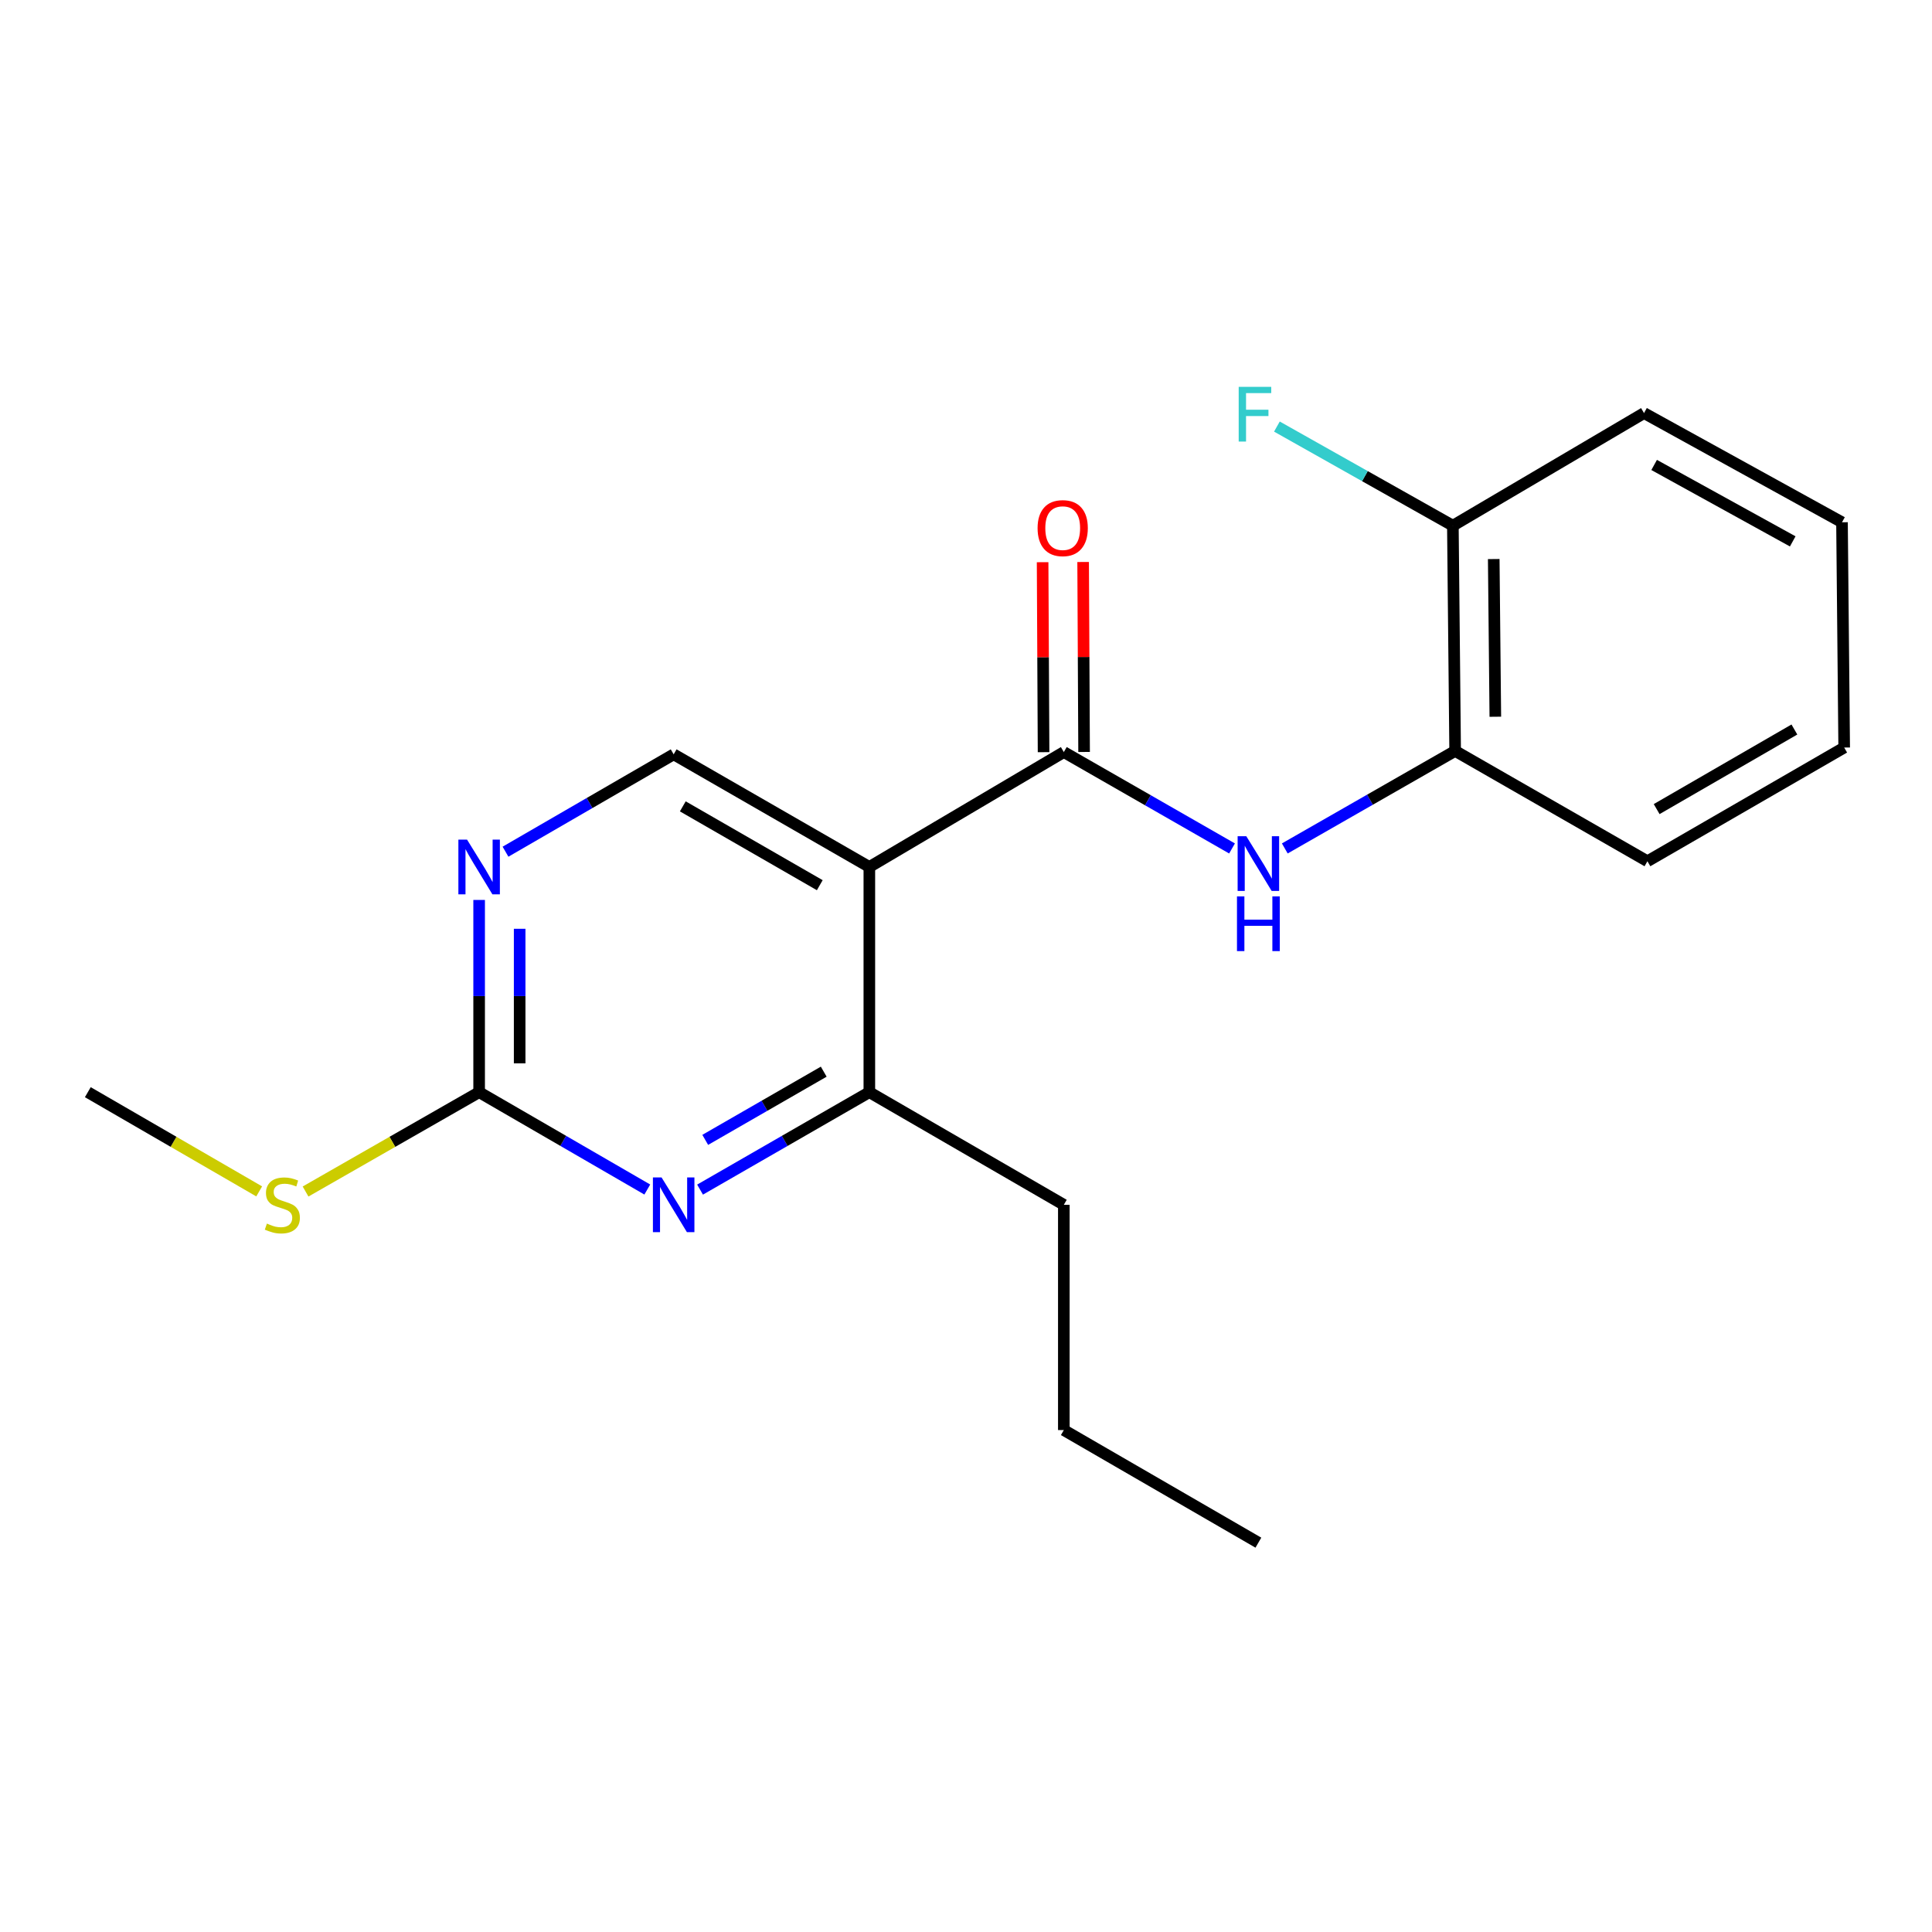 <?xml version='1.0' encoding='iso-8859-1'?>
<svg version='1.1' baseProfile='full'
              xmlns='http://www.w3.org/2000/svg'
                      xmlns:rdkit='http://www.rdkit.org/xml'
                      xmlns:xlink='http://www.w3.org/1999/xlink'
                  xml:space='preserve'
width='1000px' height='1000px' viewBox='0 0 1000 1000'>
<!-- END OF HEADER -->
<rect style='opacity:1.0;fill:#FFFFFF;stroke:none' width='1000' height='1000' x='0' y='0'> </rect>
<path class='bond-0' d='M 449.97,448.738 L 550.636,389.269' style='fill:none;fill-rule:evenodd;stroke:#000000;stroke-width:6px;stroke-linecap:butt;stroke-linejoin:miter;stroke-opacity:1' />
<path class='bond-3' d='M 449.97,448.738 L 449.97,565.311' style='fill:none;fill-rule:evenodd;stroke:#000000;stroke-width:6px;stroke-linecap:butt;stroke-linejoin:miter;stroke-opacity:1' />
<path class='bond-6' d='M 449.97,448.738 L 348.687,390.446' style='fill:none;fill-rule:evenodd;stroke:#000000;stroke-width:6px;stroke-linecap:butt;stroke-linejoin:miter;stroke-opacity:1' />
<path class='bond-6' d='M 424.314,458.175 L 353.416,417.371' style='fill:none;fill-rule:evenodd;stroke:#000000;stroke-width:6px;stroke-linecap:butt;stroke-linejoin:miter;stroke-opacity:1' />
<path class='bond-2' d='M 550.636,389.269 L 594.165,414.215' style='fill:none;fill-rule:evenodd;stroke:#000000;stroke-width:6px;stroke-linecap:butt;stroke-linejoin:miter;stroke-opacity:1' />
<path class='bond-2' d='M 594.165,414.215 L 637.695,439.161' style='fill:none;fill-rule:evenodd;stroke:#0000FF;stroke-width:6px;stroke-linecap:butt;stroke-linejoin:miter;stroke-opacity:1' />
<path class='bond-8' d='M 561.124,389.216 L 560.877,340.051' style='fill:none;fill-rule:evenodd;stroke:#000000;stroke-width:6px;stroke-linecap:butt;stroke-linejoin:miter;stroke-opacity:1' />
<path class='bond-8' d='M 560.877,340.051 L 560.63,290.886' style='fill:none;fill-rule:evenodd;stroke:#FF0000;stroke-width:6px;stroke-linecap:butt;stroke-linejoin:miter;stroke-opacity:1' />
<path class='bond-8' d='M 540.148,389.322 L 539.901,340.156' style='fill:none;fill-rule:evenodd;stroke:#000000;stroke-width:6px;stroke-linecap:butt;stroke-linejoin:miter;stroke-opacity:1' />
<path class='bond-8' d='M 539.901,340.156 L 539.654,290.991' style='fill:none;fill-rule:evenodd;stroke:#FF0000;stroke-width:6px;stroke-linecap:butt;stroke-linejoin:miter;stroke-opacity:1' />
<path class='bond-1' d='M 362.348,615.741 L 406.159,590.526' style='fill:none;fill-rule:evenodd;stroke:#0000FF;stroke-width:6px;stroke-linecap:butt;stroke-linejoin:miter;stroke-opacity:1' />
<path class='bond-1' d='M 406.159,590.526 L 449.97,565.311' style='fill:none;fill-rule:evenodd;stroke:#000000;stroke-width:6px;stroke-linecap:butt;stroke-linejoin:miter;stroke-opacity:1' />
<path class='bond-1' d='M 365.028,589.996 L 395.696,572.346' style='fill:none;fill-rule:evenodd;stroke:#0000FF;stroke-width:6px;stroke-linecap:butt;stroke-linejoin:miter;stroke-opacity:1' />
<path class='bond-1' d='M 395.696,572.346 L 426.363,554.695' style='fill:none;fill-rule:evenodd;stroke:#000000;stroke-width:6px;stroke-linecap:butt;stroke-linejoin:miter;stroke-opacity:1' />
<path class='bond-20' d='M 335.038,615.702 L 291.518,590.507' style='fill:none;fill-rule:evenodd;stroke:#0000FF;stroke-width:6px;stroke-linecap:butt;stroke-linejoin:miter;stroke-opacity:1' />
<path class='bond-20' d='M 291.518,590.507 L 247.998,565.311' style='fill:none;fill-rule:evenodd;stroke:#000000;stroke-width:6px;stroke-linecap:butt;stroke-linejoin:miter;stroke-opacity:1' />
<path class='bond-7' d='M 665.01,439.152 L 709.095,413.919' style='fill:none;fill-rule:evenodd;stroke:#0000FF;stroke-width:6px;stroke-linecap:butt;stroke-linejoin:miter;stroke-opacity:1' />
<path class='bond-7' d='M 709.095,413.919 L 753.179,388.686' style='fill:none;fill-rule:evenodd;stroke:#000000;stroke-width:6px;stroke-linecap:butt;stroke-linejoin:miter;stroke-opacity:1' />
<path class='bond-12' d='M 449.97,565.311 L 550.636,623.604' style='fill:none;fill-rule:evenodd;stroke:#000000;stroke-width:6px;stroke-linecap:butt;stroke-linejoin:miter;stroke-opacity:1' />
<path class='bond-4' d='M 247.998,565.311 L 247.998,515.562' style='fill:none;fill-rule:evenodd;stroke:#000000;stroke-width:6px;stroke-linecap:butt;stroke-linejoin:miter;stroke-opacity:1' />
<path class='bond-4' d='M 247.998,515.562 L 247.998,465.813' style='fill:none;fill-rule:evenodd;stroke:#0000FF;stroke-width:6px;stroke-linecap:butt;stroke-linejoin:miter;stroke-opacity:1' />
<path class='bond-4' d='M 268.975,550.387 L 268.975,515.562' style='fill:none;fill-rule:evenodd;stroke:#000000;stroke-width:6px;stroke-linecap:butt;stroke-linejoin:miter;stroke-opacity:1' />
<path class='bond-4' d='M 268.975,515.562 L 268.975,480.737' style='fill:none;fill-rule:evenodd;stroke:#0000FF;stroke-width:6px;stroke-linecap:butt;stroke-linejoin:miter;stroke-opacity:1' />
<path class='bond-10' d='M 247.998,565.311 L 203.078,591.02' style='fill:none;fill-rule:evenodd;stroke:#000000;stroke-width:6px;stroke-linecap:butt;stroke-linejoin:miter;stroke-opacity:1' />
<path class='bond-10' d='M 203.078,591.02 L 158.157,616.728' style='fill:none;fill-rule:evenodd;stroke:#CCCC00;stroke-width:6px;stroke-linecap:butt;stroke-linejoin:miter;stroke-opacity:1' />
<path class='bond-5' d='M 261.647,440.837 L 305.167,415.641' style='fill:none;fill-rule:evenodd;stroke:#0000FF;stroke-width:6px;stroke-linecap:butt;stroke-linejoin:miter;stroke-opacity:1' />
<path class='bond-5' d='M 305.167,415.641 L 348.687,390.446' style='fill:none;fill-rule:evenodd;stroke:#000000;stroke-width:6px;stroke-linecap:butt;stroke-linejoin:miter;stroke-opacity:1' />
<path class='bond-9' d='M 753.179,388.686 L 752.002,272.09' style='fill:none;fill-rule:evenodd;stroke:#000000;stroke-width:6px;stroke-linecap:butt;stroke-linejoin:miter;stroke-opacity:1' />
<path class='bond-9' d='M 773.978,370.985 L 773.154,289.367' style='fill:none;fill-rule:evenodd;stroke:#000000;stroke-width:6px;stroke-linecap:butt;stroke-linejoin:miter;stroke-opacity:1' />
<path class='bond-13' d='M 753.179,388.686 L 852.703,445.778' style='fill:none;fill-rule:evenodd;stroke:#000000;stroke-width:6px;stroke-linecap:butt;stroke-linejoin:miter;stroke-opacity:1' />
<path class='bond-11' d='M 752.002,272.09 L 706.463,246.44' style='fill:none;fill-rule:evenodd;stroke:#000000;stroke-width:6px;stroke-linecap:butt;stroke-linejoin:miter;stroke-opacity:1' />
<path class='bond-11' d='M 706.463,246.44 L 660.924,220.79' style='fill:none;fill-rule:evenodd;stroke:#33CCCC;stroke-width:6px;stroke-linecap:butt;stroke-linejoin:miter;stroke-opacity:1' />
<path class='bond-14' d='M 752.002,272.09 L 850.943,213.809' style='fill:none;fill-rule:evenodd;stroke:#000000;stroke-width:6px;stroke-linecap:butt;stroke-linejoin:miter;stroke-opacity:1' />
<path class='bond-15' d='M 134.155,616.663 L 89.805,590.987' style='fill:none;fill-rule:evenodd;stroke:#CCCC00;stroke-width:6px;stroke-linecap:butt;stroke-linejoin:miter;stroke-opacity:1' />
<path class='bond-15' d='M 89.805,590.987 L 45.455,565.311' style='fill:none;fill-rule:evenodd;stroke:#000000;stroke-width:6px;stroke-linecap:butt;stroke-linejoin:miter;stroke-opacity:1' />
<path class='bond-16' d='M 550.636,623.604 L 550.636,740.2' style='fill:none;fill-rule:evenodd;stroke:#000000;stroke-width:6px;stroke-linecap:butt;stroke-linejoin:miter;stroke-opacity:1' />
<path class='bond-17' d='M 852.703,445.778 L 954.545,386.926' style='fill:none;fill-rule:evenodd;stroke:#000000;stroke-width:6px;stroke-linecap:butt;stroke-linejoin:miter;stroke-opacity:1' />
<path class='bond-17' d='M 857.484,418.788 L 928.774,377.592' style='fill:none;fill-rule:evenodd;stroke:#000000;stroke-width:6px;stroke-linecap:butt;stroke-linejoin:miter;stroke-opacity:1' />
<path class='bond-21' d='M 850.943,213.809 L 953.415,270.33' style='fill:none;fill-rule:evenodd;stroke:#000000;stroke-width:6px;stroke-linecap:butt;stroke-linejoin:miter;stroke-opacity:1' />
<path class='bond-21' d='M 856.182,240.655 L 927.913,280.22' style='fill:none;fill-rule:evenodd;stroke:#000000;stroke-width:6px;stroke-linecap:butt;stroke-linejoin:miter;stroke-opacity:1' />
<path class='bond-18' d='M 550.636,740.2 L 651.336,798.481' style='fill:none;fill-rule:evenodd;stroke:#000000;stroke-width:6px;stroke-linecap:butt;stroke-linejoin:miter;stroke-opacity:1' />
<path class='bond-19' d='M 954.545,386.926 L 953.415,270.33' style='fill:none;fill-rule:evenodd;stroke:#000000;stroke-width:6px;stroke-linecap:butt;stroke-linejoin:miter;stroke-opacity:1' />
<path  class='atom-2' d='M 342.427 609.444
L 351.707 624.444
Q 352.627 625.924, 354.107 628.604
Q 355.587 631.284, 355.667 631.444
L 355.667 609.444
L 359.427 609.444
L 359.427 637.764
L 355.547 637.764
L 345.587 621.364
Q 344.427 619.444, 343.187 617.244
Q 341.987 615.044, 341.627 614.364
L 341.627 637.764
L 337.947 637.764
L 337.947 609.444
L 342.427 609.444
' fill='#0000FF'/>
<path  class='atom-3' d='M 645.076 432.819
L 654.356 447.819
Q 655.276 449.299, 656.756 451.979
Q 658.236 454.659, 658.316 454.819
L 658.316 432.819
L 662.076 432.819
L 662.076 461.139
L 658.196 461.139
L 648.236 444.739
Q 647.076 442.819, 645.836 440.619
Q 644.636 438.419, 644.276 437.739
L 644.276 461.139
L 640.596 461.139
L 640.596 432.819
L 645.076 432.819
' fill='#0000FF'/>
<path  class='atom-3' d='M 640.256 463.971
L 644.096 463.971
L 644.096 476.011
L 658.576 476.011
L 658.576 463.971
L 662.416 463.971
L 662.416 492.291
L 658.576 492.291
L 658.576 479.211
L 644.096 479.211
L 644.096 492.291
L 640.256 492.291
L 640.256 463.971
' fill='#0000FF'/>
<path  class='atom-6' d='M 241.738 434.578
L 251.018 449.578
Q 251.938 451.058, 253.418 453.738
Q 254.898 456.418, 254.978 456.578
L 254.978 434.578
L 258.738 434.578
L 258.738 462.898
L 254.858 462.898
L 244.898 446.498
Q 243.738 444.578, 242.498 442.378
Q 241.298 440.178, 240.938 439.498
L 240.938 462.898
L 237.258 462.898
L 237.258 434.578
L 241.738 434.578
' fill='#0000FF'/>
<path  class='atom-9' d='M 537.053 273.358
Q 537.053 266.558, 540.413 262.758
Q 543.773 258.958, 550.053 258.958
Q 556.333 258.958, 559.693 262.758
Q 563.053 266.558, 563.053 273.358
Q 563.053 280.238, 559.653 284.158
Q 556.253 288.038, 550.053 288.038
Q 543.813 288.038, 540.413 284.158
Q 537.053 280.278, 537.053 273.358
M 550.053 284.838
Q 554.373 284.838, 556.693 281.958
Q 559.053 279.038, 559.053 273.358
Q 559.053 267.798, 556.693 264.998
Q 554.373 262.158, 550.053 262.158
Q 545.733 262.158, 543.373 264.958
Q 541.053 267.758, 541.053 273.358
Q 541.053 279.078, 543.373 281.958
Q 545.733 284.838, 550.053 284.838
' fill='#FF0000'/>
<path  class='atom-11' d='M 138.144 633.324
Q 138.464 633.444, 139.784 634.004
Q 141.104 634.564, 142.544 634.924
Q 144.024 635.244, 145.464 635.244
Q 148.144 635.244, 149.704 633.964
Q 151.264 632.644, 151.264 630.364
Q 151.264 628.804, 150.464 627.844
Q 149.704 626.884, 148.504 626.364
Q 147.304 625.844, 145.304 625.244
Q 142.784 624.484, 141.264 623.764
Q 139.784 623.044, 138.704 621.524
Q 137.664 620.004, 137.664 617.444
Q 137.664 613.884, 140.064 611.684
Q 142.504 609.484, 147.304 609.484
Q 150.584 609.484, 154.304 611.044
L 153.384 614.124
Q 149.984 612.724, 147.424 612.724
Q 144.664 612.724, 143.144 613.884
Q 141.624 615.004, 141.664 616.964
Q 141.664 618.484, 142.424 619.404
Q 143.224 620.324, 144.344 620.844
Q 145.504 621.364, 147.424 621.964
Q 149.984 622.764, 151.504 623.564
Q 153.024 624.364, 154.104 626.004
Q 155.224 627.604, 155.224 630.364
Q 155.224 634.284, 152.584 636.404
Q 149.984 638.484, 145.624 638.484
Q 143.104 638.484, 141.184 637.924
Q 139.304 637.404, 137.064 636.484
L 138.144 633.324
' fill='#CCCC00'/>
<path  class='atom-12' d='M 641.145 200.232
L 657.985 200.232
L 657.985 203.472
L 644.945 203.472
L 644.945 212.072
L 656.545 212.072
L 656.545 215.352
L 644.945 215.352
L 644.945 228.552
L 641.145 228.552
L 641.145 200.232
' fill='#33CCCC'/>
</svg>

